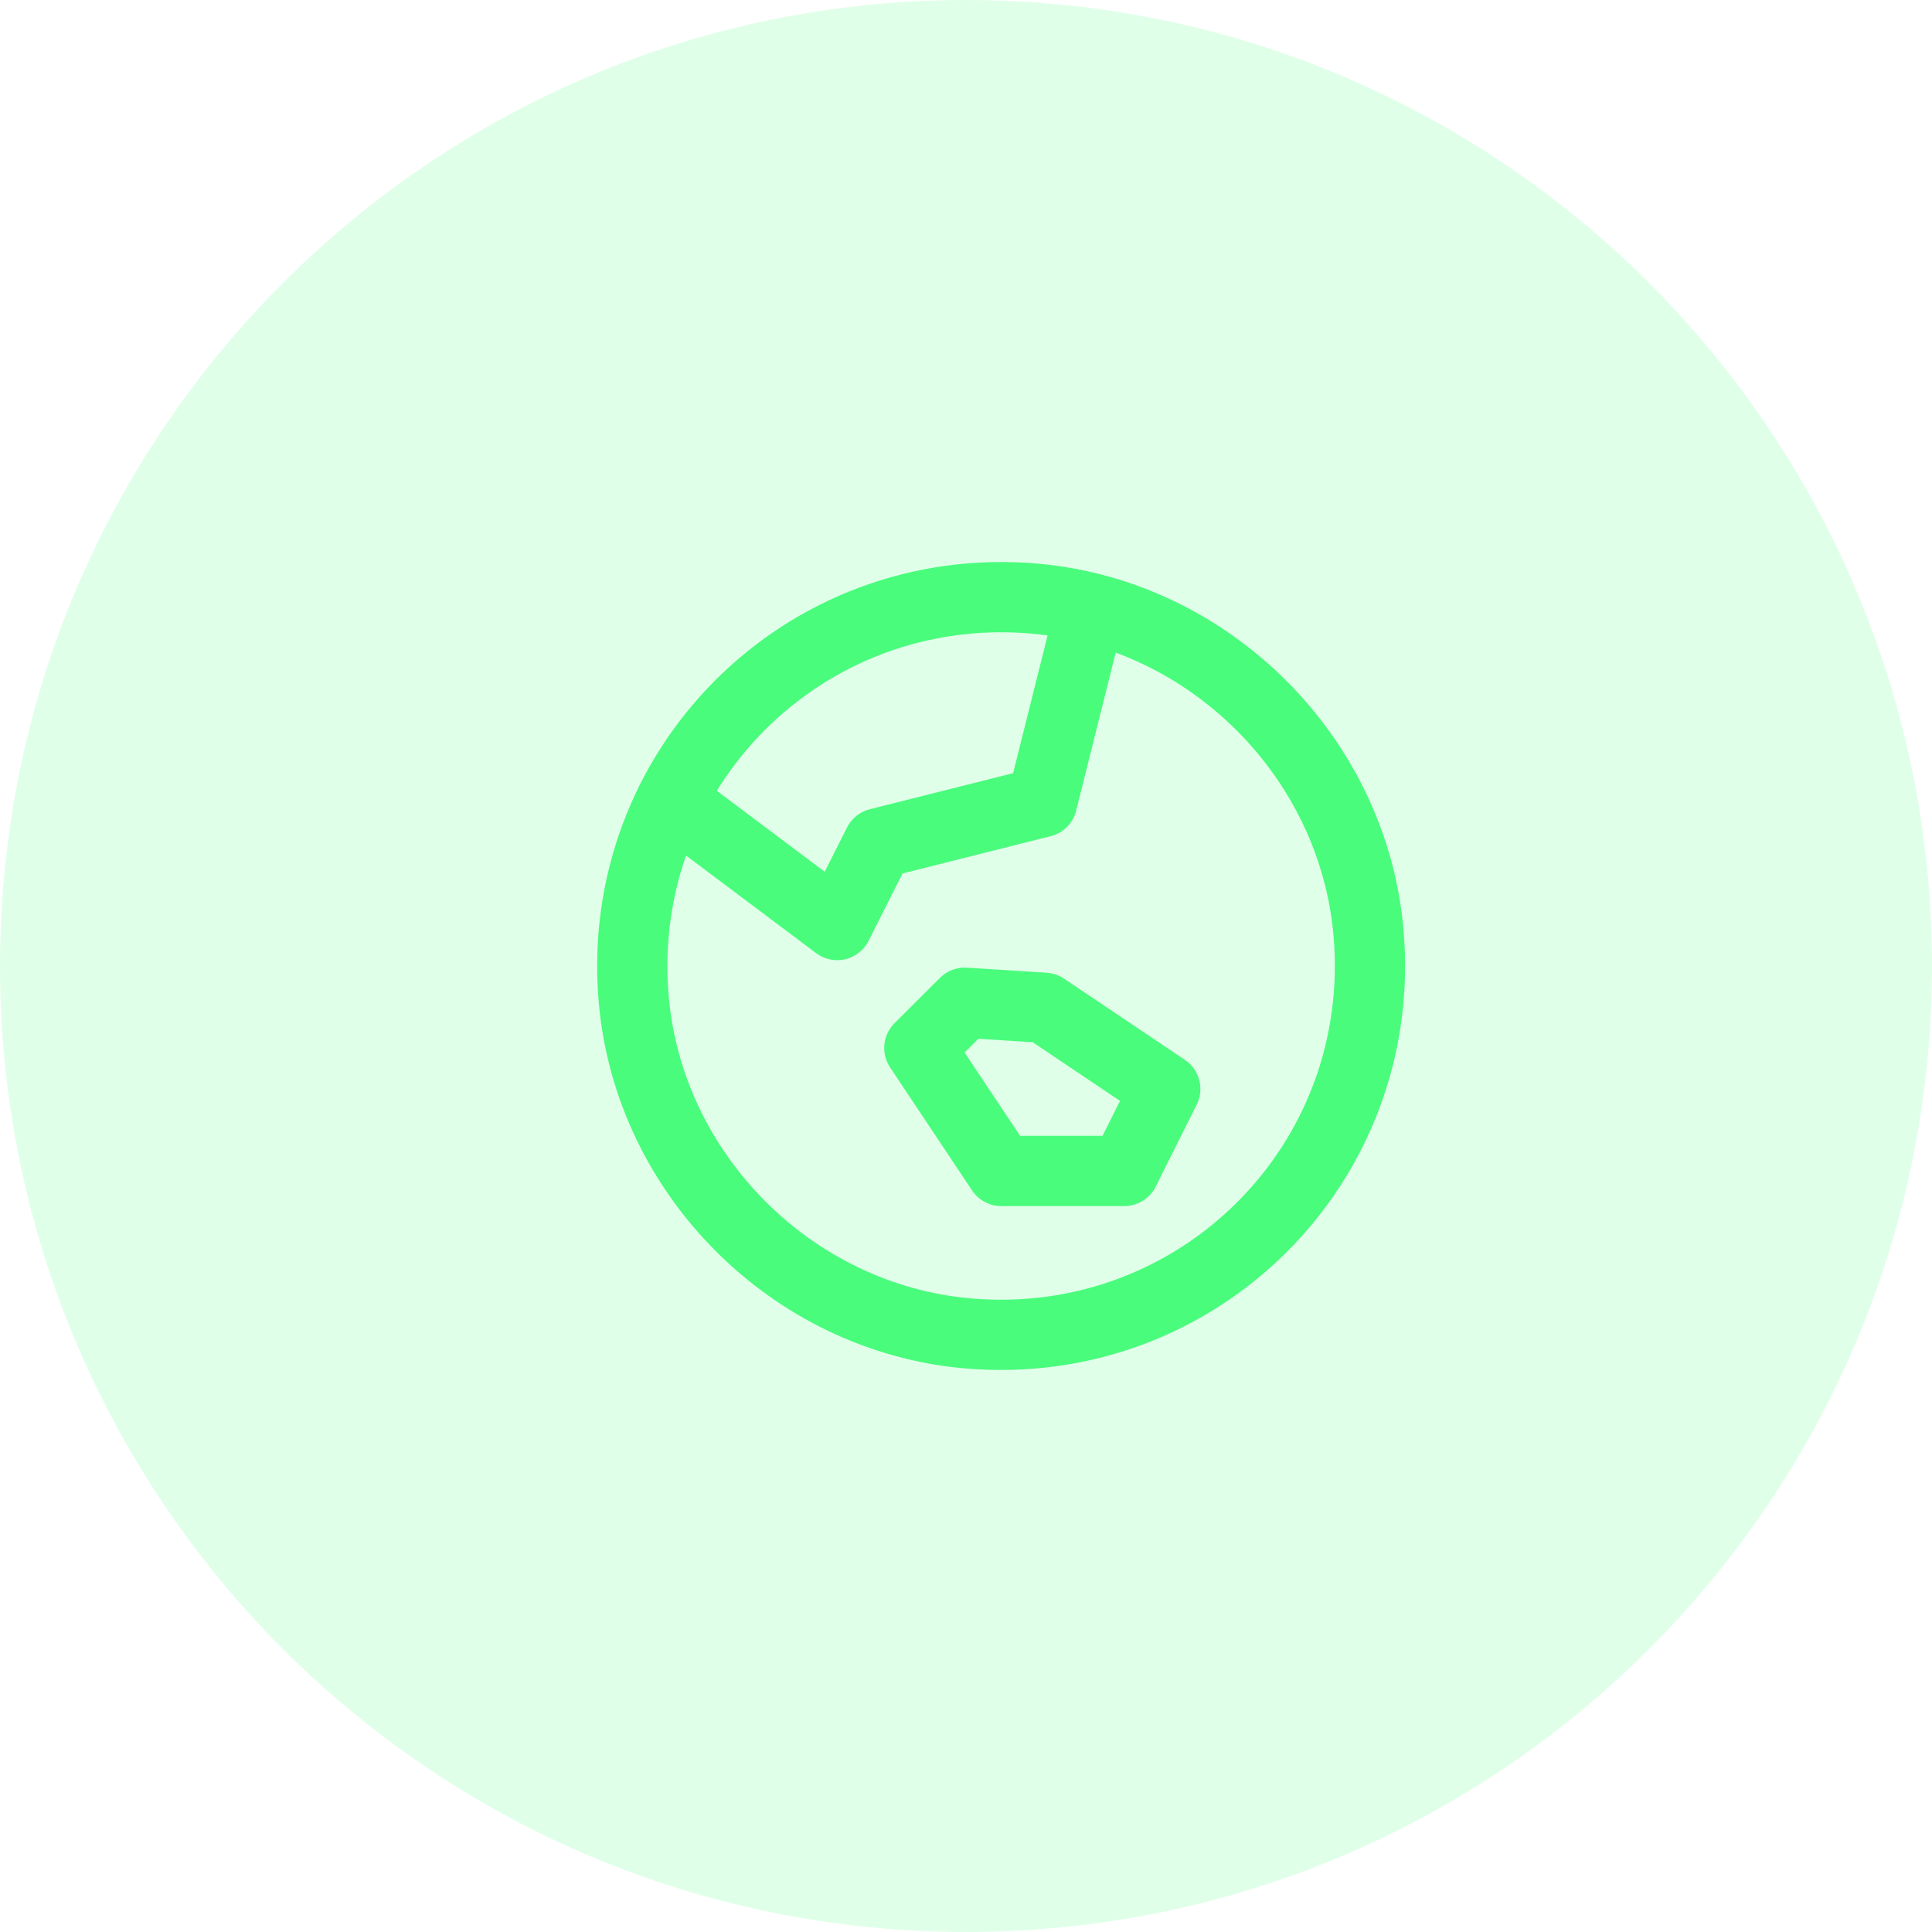 <svg width="55" height="55" viewBox="0 0 55 55" fill="none" xmlns="http://www.w3.org/2000/svg">
<path d="M27.5 55C42.688 55 55 42.688 55 27.5C55 12.312 42.688 0 27.5 0C12.312 0 0 12.312 0 27.5C0 42.688 12.312 55 27.5 55Z" fill="#49FC7C" fill-opacity="0.17"/>
<path fill-rule="evenodd" clip-rule="evenodd" d="M32.005 33.334L33.172 31.001L29.733 28.69L27.466 28.545L26.172 29.834L28.505 33.334H32.005Z" stroke="#49FC7C" stroke-width="2" stroke-linecap="round" stroke-linejoin="round"/>
<path fill-rule="evenodd" clip-rule="evenodd" d="M29.449 17.041C22.888 16.471 17.471 21.888 18.041 28.449C18.475 33.441 22.559 37.525 27.551 37.959C34.112 38.529 39.529 33.113 38.959 26.551C38.525 21.56 34.441 17.477 29.449 17.041Z" stroke="#49FC7C" stroke-width="2" stroke-linecap="round" stroke-linejoin="round"/>
<path d="M19.109 22.789L23.833 26.334L25.006 24.007L29.666 22.834L31.046 17.319" stroke="#49FC7C" stroke-width="2" stroke-linecap="round" stroke-linejoin="round"/>
</svg>
